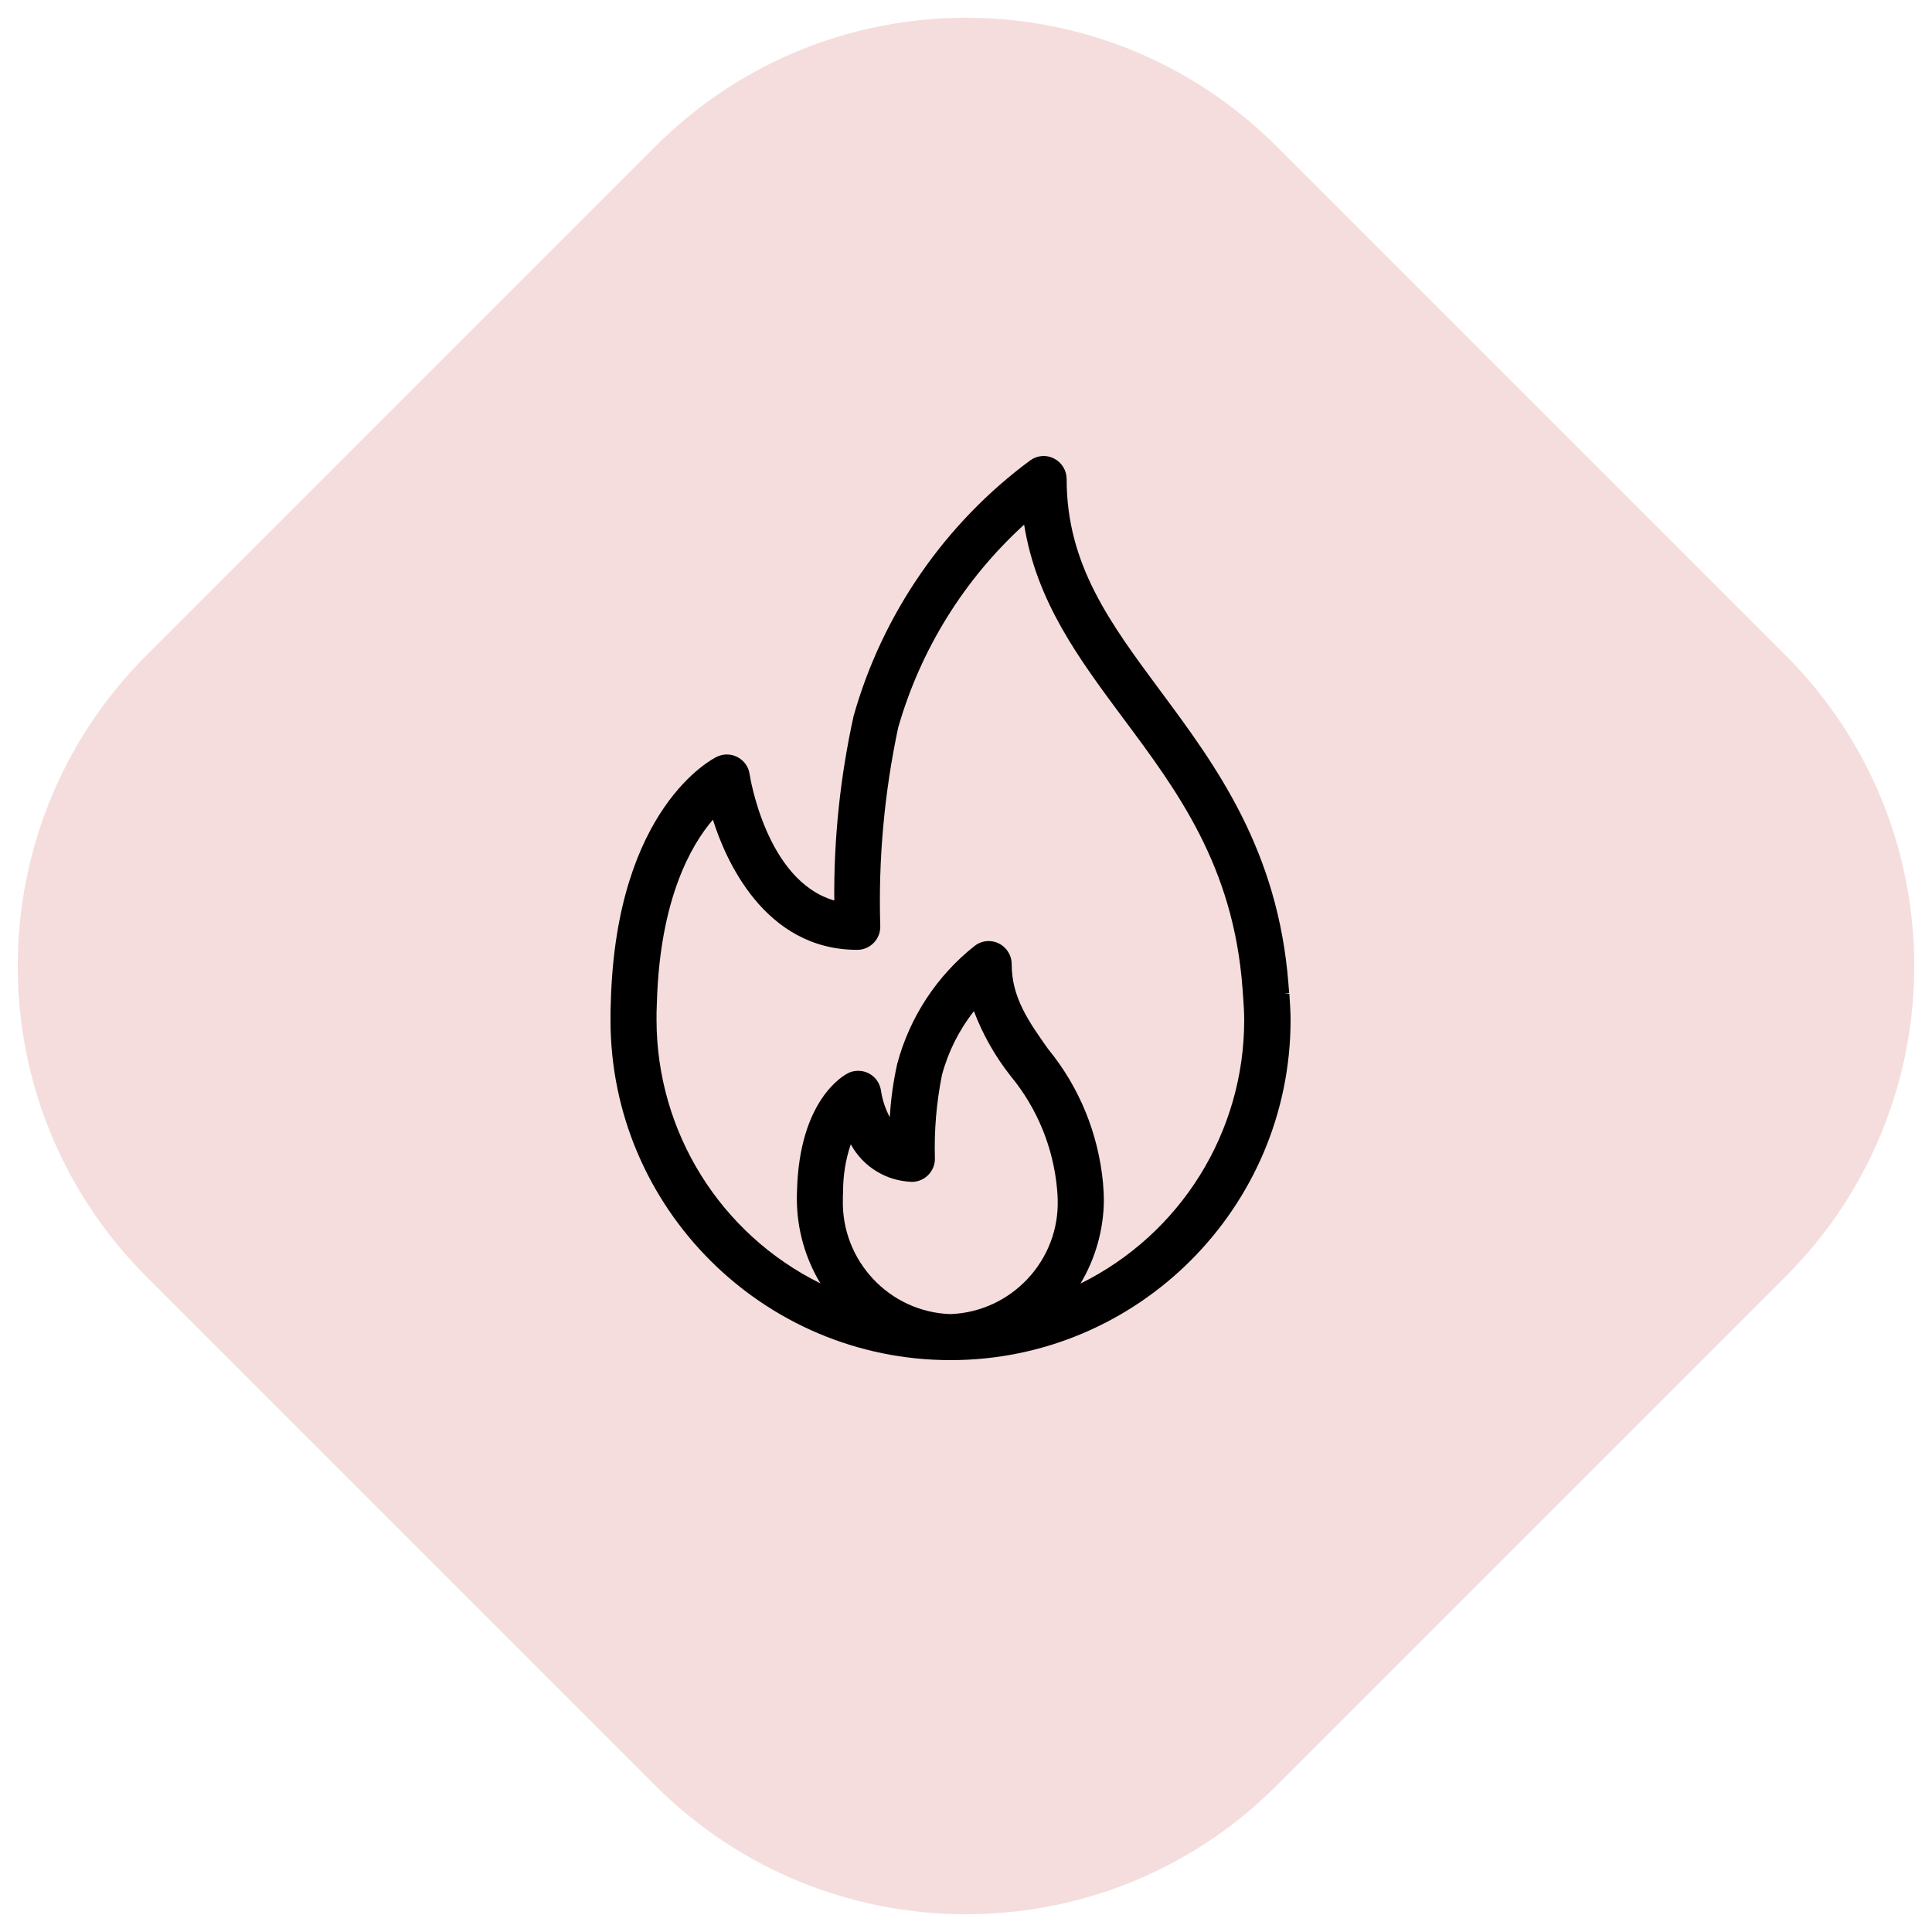 <?xml version="1.0" encoding="UTF-8"?> <svg xmlns="http://www.w3.org/2000/svg" xmlns:xlink="http://www.w3.org/1999/xlink" version="1.1" id="Livello_1" x="0px" y="0px" viewBox="0 0 110 110" style="enable-background:new 0 0 110 110;" xml:space="preserve"> <style type="text/css"> .st0{fill:#B71918;} .st1{opacity:0.148;fill:#B71918;enable-background:new ;} .st2{fill:#FFFFFF;} </style> <path class="st1" d="M72.68,8.33l28.99,28.99c9.76,9.76,9.76,25.59,0,35.36l-28.99,28.99c-9.76,9.76-25.59,9.76-35.36,0L8.33,72.68 c-9.76-9.76-9.76-25.59,0-35.36L37.32,8.33C47.09-1.43,62.91-1.43,72.68,8.33z"></path> <path d="M73.15,56.56l0.25-0.02l-0.04-0.5c-0.59-7.67-4.15-12.47-7.29-16.7c-2.86-3.86-5.34-7.19-5.34-12.06 c0-0.49-0.27-0.94-0.71-1.17c-0.44-0.23-0.96-0.19-1.36,0.1c-4.85,3.58-8.42,8.74-10.06,14.56c-0.76,3.45-1.13,6.98-1.1,10.5 c-3.89-1.12-4.81-7.13-4.82-7.19c-0.05-0.35-0.23-0.65-0.51-0.86c-0.28-0.21-0.63-0.3-0.97-0.25c-0.13,0.02-0.26,0.06-0.39,0.12 c-0.23,0.11-5.71,2.89-6.03,13.89c-0.02,0.37-0.02,0.73-0.02,1.1c0,10.68,8.69,19.36,19.36,19.36s19.36-8.69,19.36-19.37 c0-0.52-0.04-1.02-0.07-1.49L73.15,56.56z M54.11,74.82c-3.48-0.12-6.22-3.05-6.12-6.54c0-0.12,0-0.25,0.01-0.41 c0-0.93,0.14-1.84,0.44-2.72c0.69,1.27,2,2.09,3.48,2.14c0,0,0,0,0,0c0.72,0,1.31-0.59,1.31-1.32c-0.05-1.6,0.09-3.21,0.4-4.76 c0.35-1.32,0.98-2.57,1.82-3.64c0.5,1.32,1.2,2.56,2.08,3.68c1.53,1.85,2.45,4.1,2.66,6.5c0.01,0.17,0.03,0.35,0.03,0.54 C60.33,71.76,57.59,74.69,54.11,74.82z M61.52,73.08c0.86-1.44,1.33-3.12,1.33-4.8c0-0.25-0.02-0.49-0.05-0.94 c-0.27-2.81-1.35-5.45-3.13-7.62c-1.11-1.57-2.07-2.93-2.07-4.83c0-0.72-0.59-1.31-1.31-1.31c0,0,0,0,0,0 c-0.28,0-0.56,0.09-0.79,0.27c-2.15,1.69-3.72,4.08-4.42,6.74c-0.22,0.99-0.36,2-0.42,3.02c-0.25-0.47-0.42-0.98-0.5-1.51 c-0.05-0.35-0.23-0.66-0.51-0.87c-0.28-0.21-0.63-0.3-0.97-0.25c-0.15,0.02-0.28,0.06-0.41,0.13c-0.28,0.14-2.75,1.55-2.89,6.65 c-0.01,0.17-0.01,0.34-0.01,0.51c0,1.68,0.47,3.36,1.34,4.8c-5.69-2.81-9.32-8.61-9.33-15c0-0.31,0-0.63,0.02-0.98 c0.17-5.89,1.95-8.98,3.19-10.42c0.69,2.2,2.9,7.41,8.22,7.41c0,0,0,0,0,0c0.72,0,1.31-0.59,1.31-1.32 c-0.12-3.81,0.23-7.63,1.02-11.34c1.28-4.45,3.75-8.43,7.17-11.55c0.7,4.38,3.11,7.62,5.65,11.04c3.08,4.13,6.26,8.41,6.78,15.32 l0.04,0.55c0.03,0.42,0.06,0.85,0.06,1.3C70.84,64.47,67.21,70.27,61.52,73.08z"></path> </svg> 
